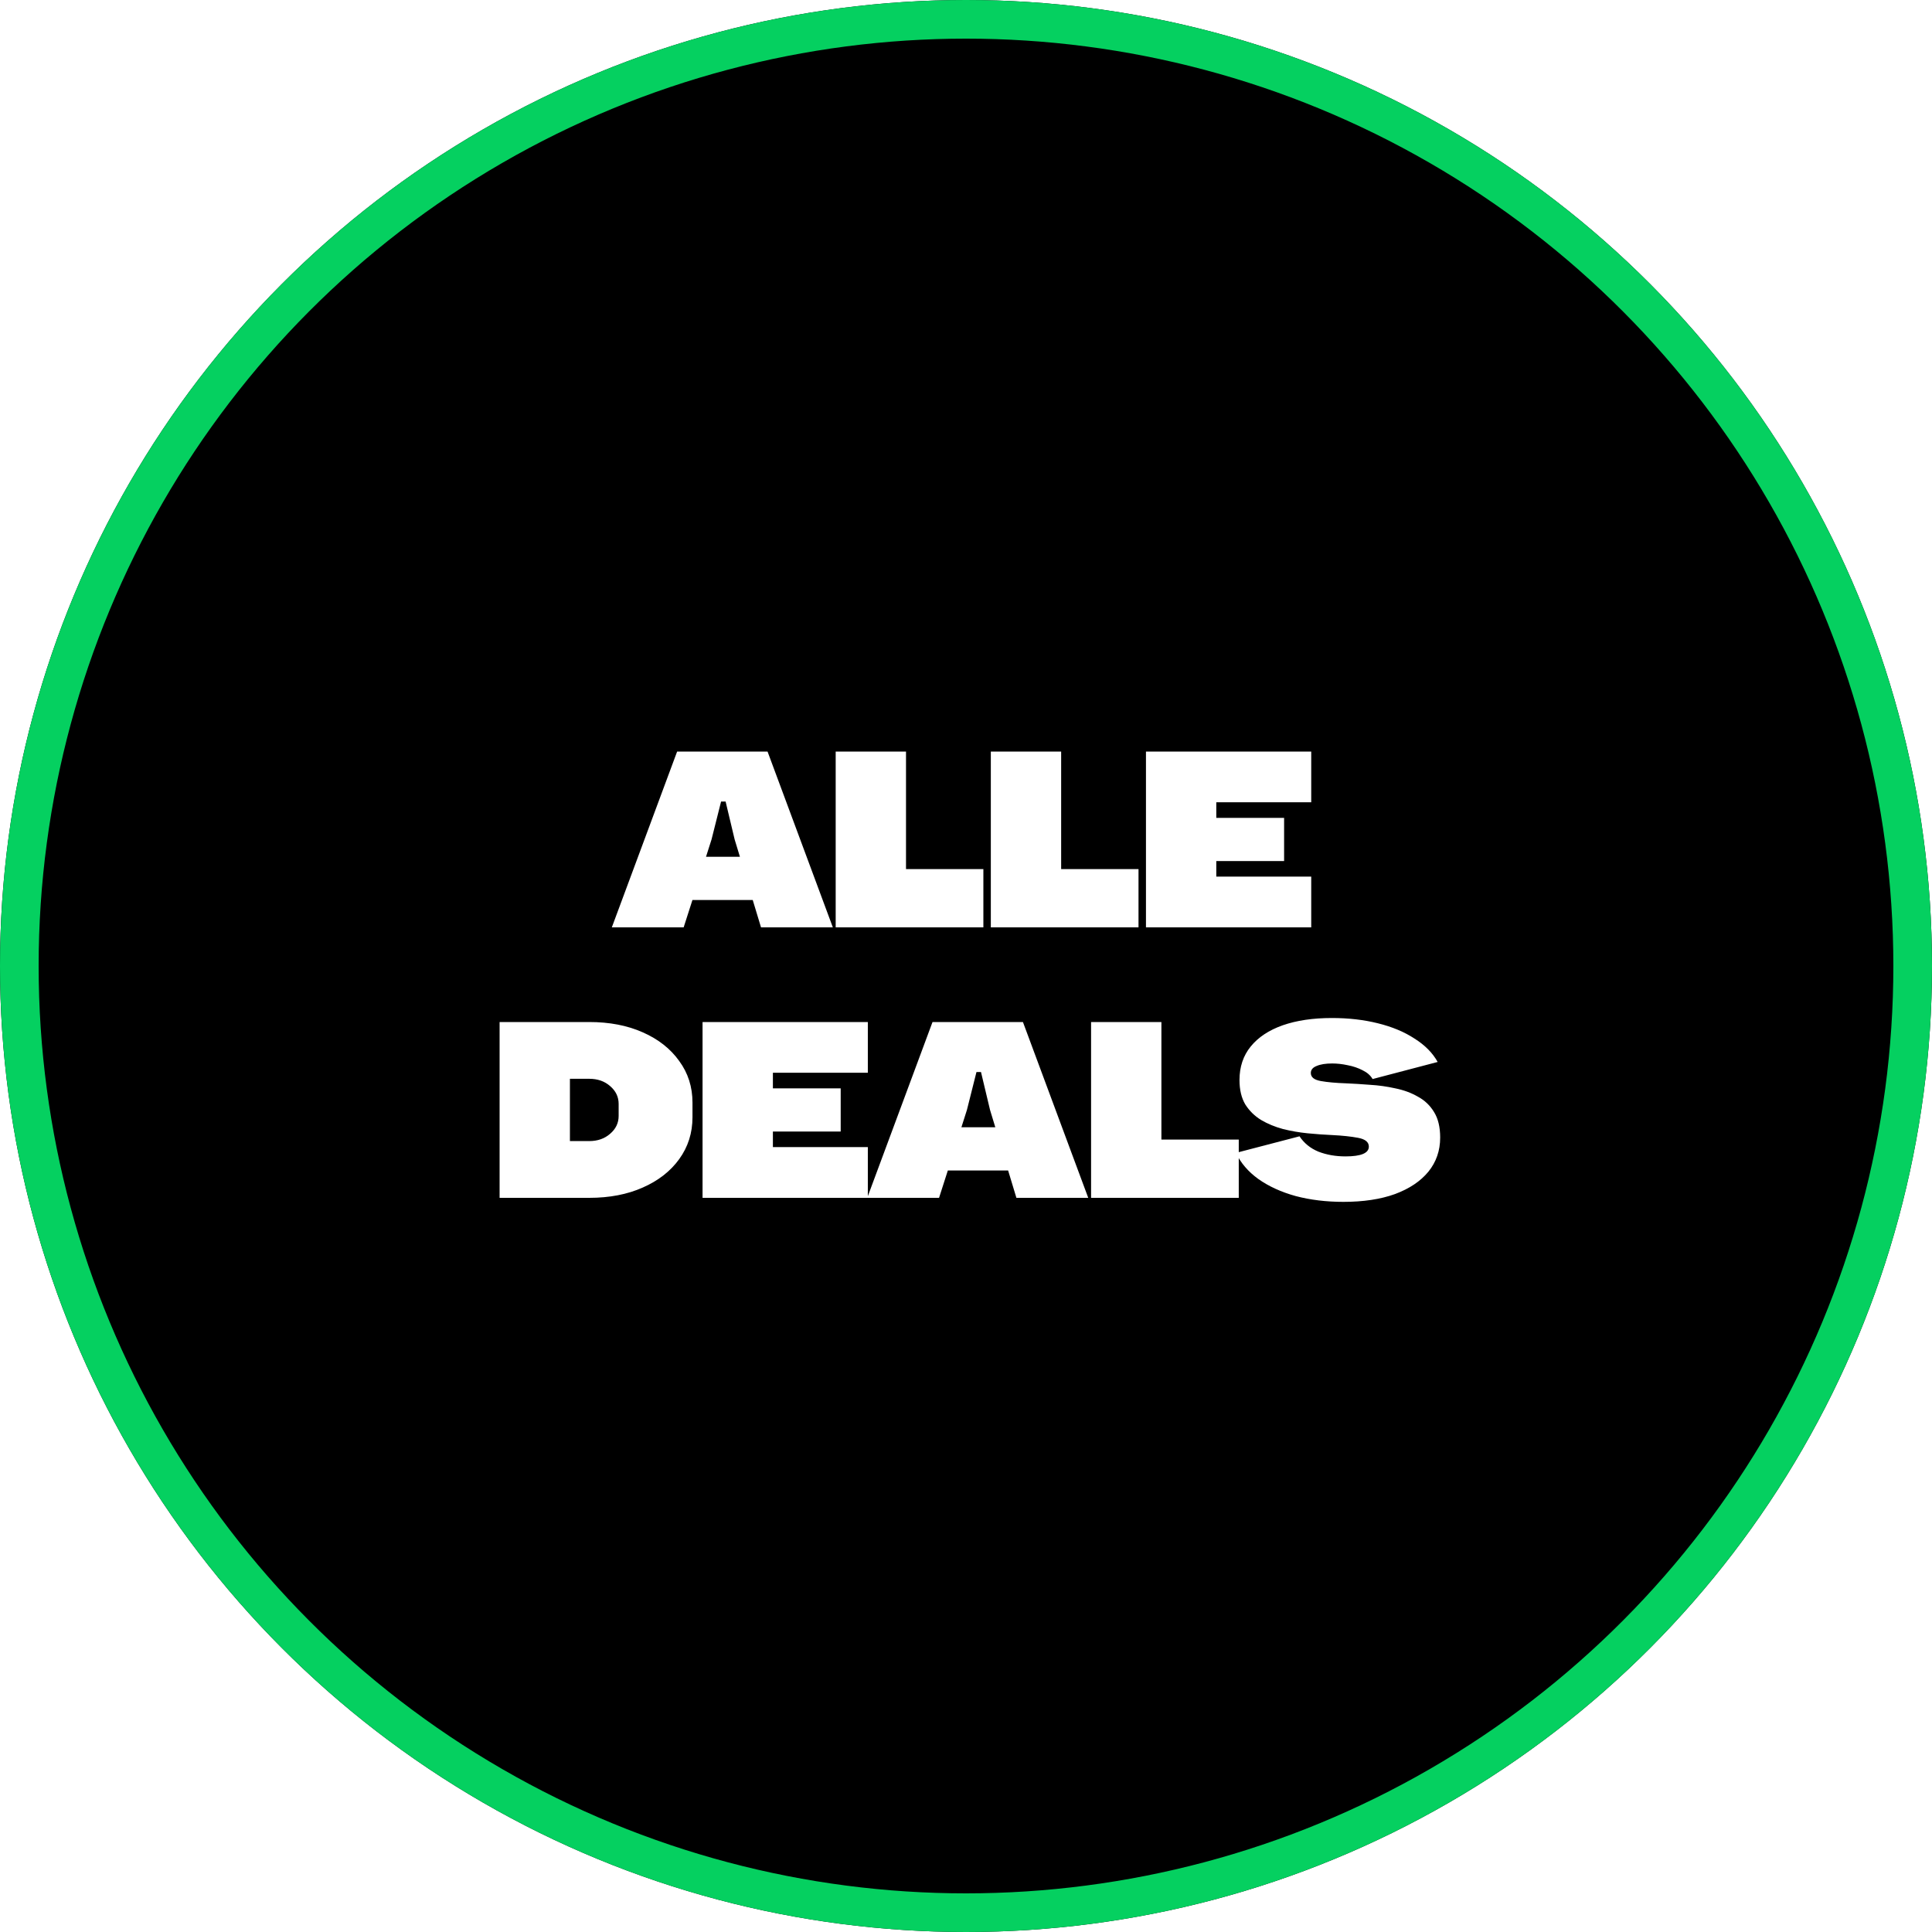 <svg width="100" height="100" viewBox="0 0 100 100" fill="none" xmlns="http://www.w3.org/2000/svg">
<g clip-path="url(#clip0_264_708)">
<g filter="url(#filter0_i_264_708)">
<circle cx="50" cy="50" r="50" fill="black"/>
</g>
<circle cx="50" cy="50" r="49" stroke="#05D060" stroke-width="2"/>
<path d="M31.668 48L35.048 38.9H39.728L43.108 48H39.39L38.961 46.583H35.841L35.386 48H31.668ZM36.829 43.45L36.543 44.347H38.298L38.025 43.45L37.557 41.487H37.323L36.829 43.45ZM43.255 48V38.9H46.895V44.984H50.899V48H43.255ZM51.285 48V38.9H54.925V44.984H58.929V48H51.285ZM59.315 48V38.9H67.869V41.526H62.955V42.332H66.465V44.568H62.955V45.374H67.869V48H59.315ZM25.859 62V52.9H30.5C31.549 52.9 32.471 53.078 33.269 53.433C34.075 53.788 34.703 54.282 35.154 54.915C35.613 55.539 35.843 56.258 35.843 57.073V57.827C35.843 58.642 35.613 59.365 35.154 59.998C34.703 60.622 34.075 61.112 33.269 61.467C32.471 61.822 31.549 62 30.5 62H25.859ZM29.499 59.062H30.5C30.933 59.062 31.293 58.936 31.579 58.685C31.873 58.434 32.021 58.126 32.021 57.762V57.138C32.021 56.774 31.873 56.466 31.579 56.215C31.293 55.964 30.933 55.838 30.5 55.838H29.499V59.062ZM36.364 62V52.9H44.919V55.526H40.005V56.332H43.514V58.568H40.005V59.374H44.919V62H36.364ZM44.887 62L48.267 52.9H52.947L56.327 62H52.609L52.18 60.583H49.06L48.605 62H44.887ZM50.048 57.45L49.762 58.347H51.517L51.244 57.45L50.776 55.487H50.542L50.048 57.45ZM56.474 62V52.9H60.114V58.984H64.118V62H56.474ZM69.538 62.208C68.646 62.208 67.822 62.108 67.068 61.909C66.314 61.701 65.669 61.406 65.131 61.025C64.603 60.644 64.217 60.193 63.974 59.673L67.263 58.815C67.497 59.17 67.822 59.435 68.238 59.608C68.663 59.773 69.131 59.855 69.642 59.855C70.448 59.855 70.851 59.686 70.851 59.348C70.851 59.114 70.665 58.962 70.292 58.893C69.928 58.824 69.478 58.776 68.94 58.75C68.542 58.733 68.121 58.702 67.679 58.659C67.246 58.616 66.821 58.542 66.405 58.438C65.989 58.325 65.612 58.169 65.274 57.97C64.936 57.762 64.663 57.493 64.455 57.164C64.256 56.826 64.156 56.406 64.156 55.903C64.156 55.218 64.351 54.638 64.741 54.161C65.131 53.684 65.682 53.32 66.392 53.069C67.112 52.818 67.961 52.692 68.94 52.692C69.798 52.692 70.591 52.783 71.319 52.965C72.056 53.147 72.689 53.411 73.217 53.758C73.755 54.096 74.153 54.499 74.413 54.967L71.046 55.851C70.934 55.66 70.76 55.509 70.526 55.396C70.292 55.275 70.037 55.188 69.759 55.136C69.482 55.075 69.213 55.045 68.953 55.045C68.615 55.045 68.347 55.088 68.147 55.175C67.948 55.253 67.848 55.374 67.848 55.539C67.848 55.756 68.022 55.894 68.368 55.955C68.715 56.016 69.144 56.055 69.655 56.072C70.054 56.089 70.474 56.115 70.916 56.15C71.358 56.176 71.792 56.237 72.216 56.332C72.65 56.419 73.04 56.562 73.386 56.761C73.742 56.952 74.023 57.22 74.231 57.567C74.439 57.905 74.543 58.343 74.543 58.88C74.543 59.556 74.34 60.145 73.932 60.648C73.525 61.142 72.949 61.528 72.203 61.805C71.458 62.074 70.57 62.208 69.538 62.208Z" fill="white"/>
</g>
<defs>
<filter id="filter0_i_264_708" x="0" y="0" width="100" height="100" filterUnits="userSpaceOnUse" color-interpolation-filters="sRGB">
<feFlood flood-opacity="0" result="BackgroundImageFix"/>
<feBlend mode="normal" in="SourceGraphic" in2="BackgroundImageFix" result="shape"/>
<feColorMatrix in="SourceAlpha" type="matrix" values="0 0 0 0 0 0 0 0 0 0 0 0 0 0 0 0 0 0 127 0" result="hardAlpha"/>
<feOffset/>
<feGaussianBlur stdDeviation="7.5"/>
<feComposite in2="hardAlpha" operator="arithmetic" k2="-1" k3="1"/>
<feColorMatrix type="matrix" values="0 0 0 0 0.02 0 0 0 0 0.816 0 0 0 0 0.376 0 0 0 0.5 0"/>
<feBlend mode="normal" in2="shape" result="effect1_innerShadow_264_708"/>
</filter>
<clipPath id="clip0_264_708">
<rect width="100" height="100" fill="white"/>
</clipPath>
</defs>
</svg>

